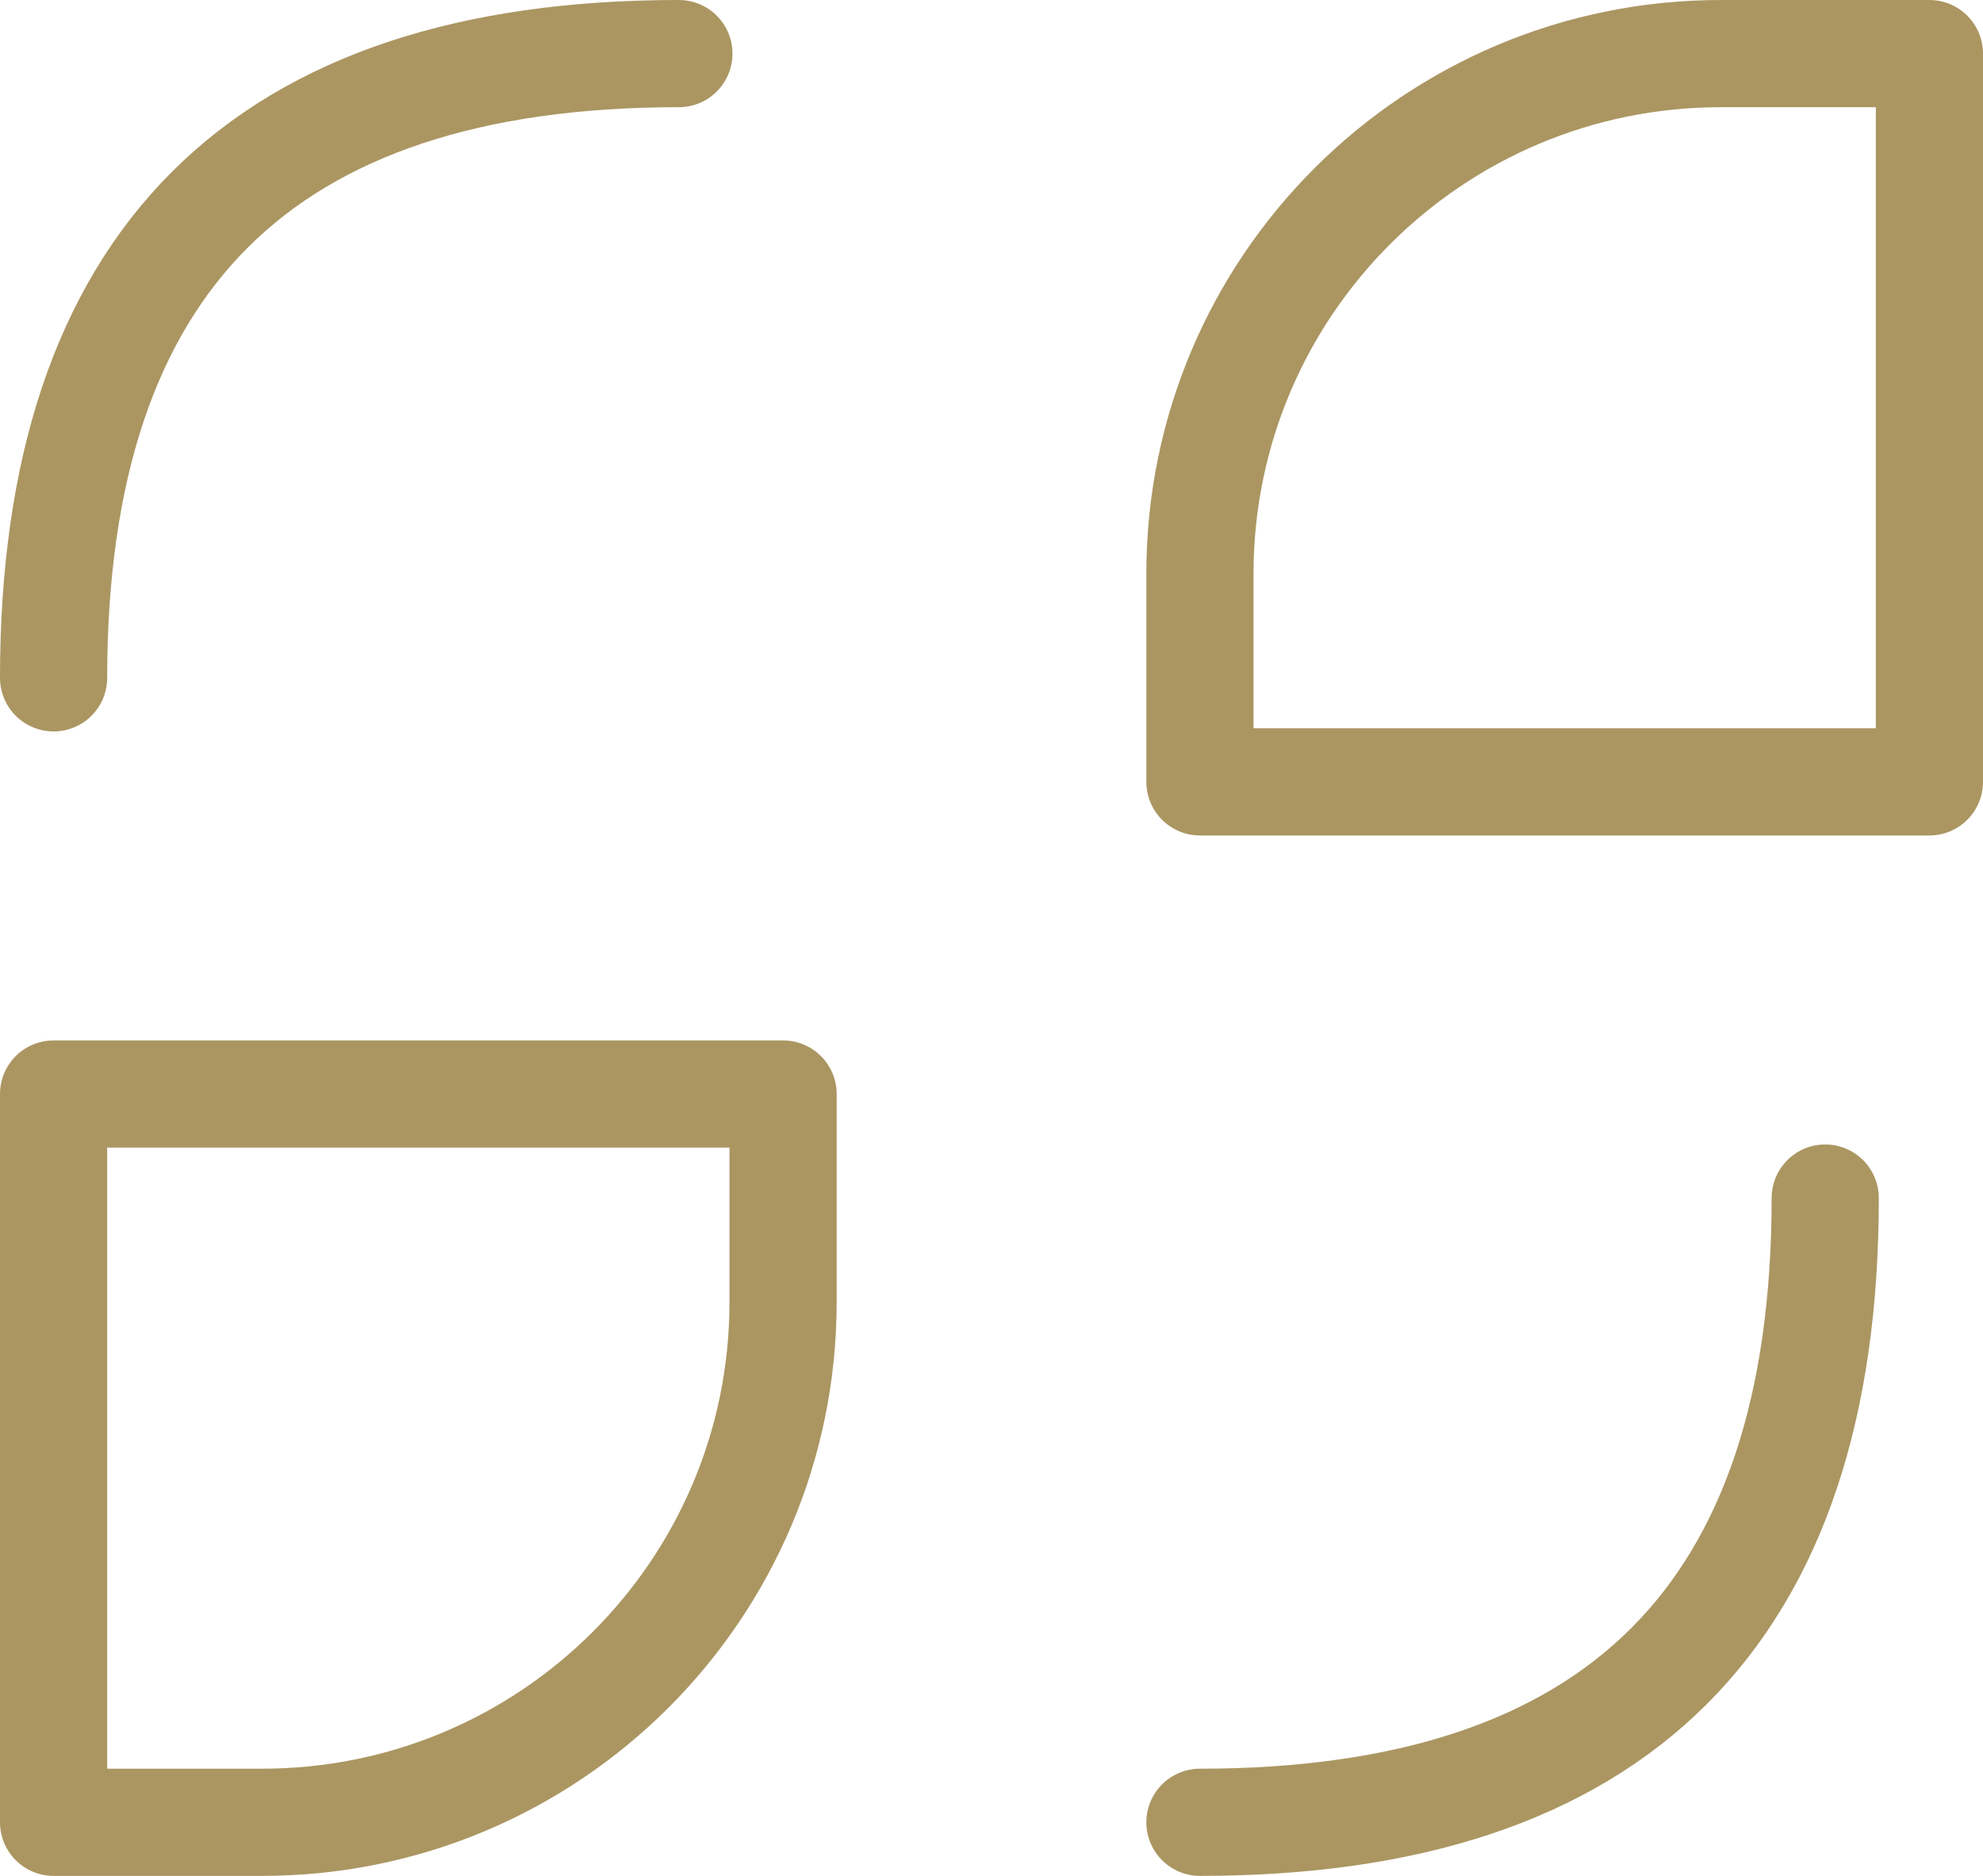 <svg xmlns="http://www.w3.org/2000/svg" width="37" height="35" viewBox="0 0 37 35" fill="none"><path d="M1 12.647C1 4.882 4.889 1 12.667 1M34.056 22.353C34.056 30.118 30.167 34 22.389 34M22.389 10.706C22.389 5.345 26.741 1 32.111 1H36V14.588H22.389V10.706ZM1 20.412H14.611V24.294C14.611 29.655 10.258 34 4.889 34H1V20.412Z" stroke="#AB9662" stroke-width="2" stroke-linecap="round" stroke-linejoin="round"></path></svg>